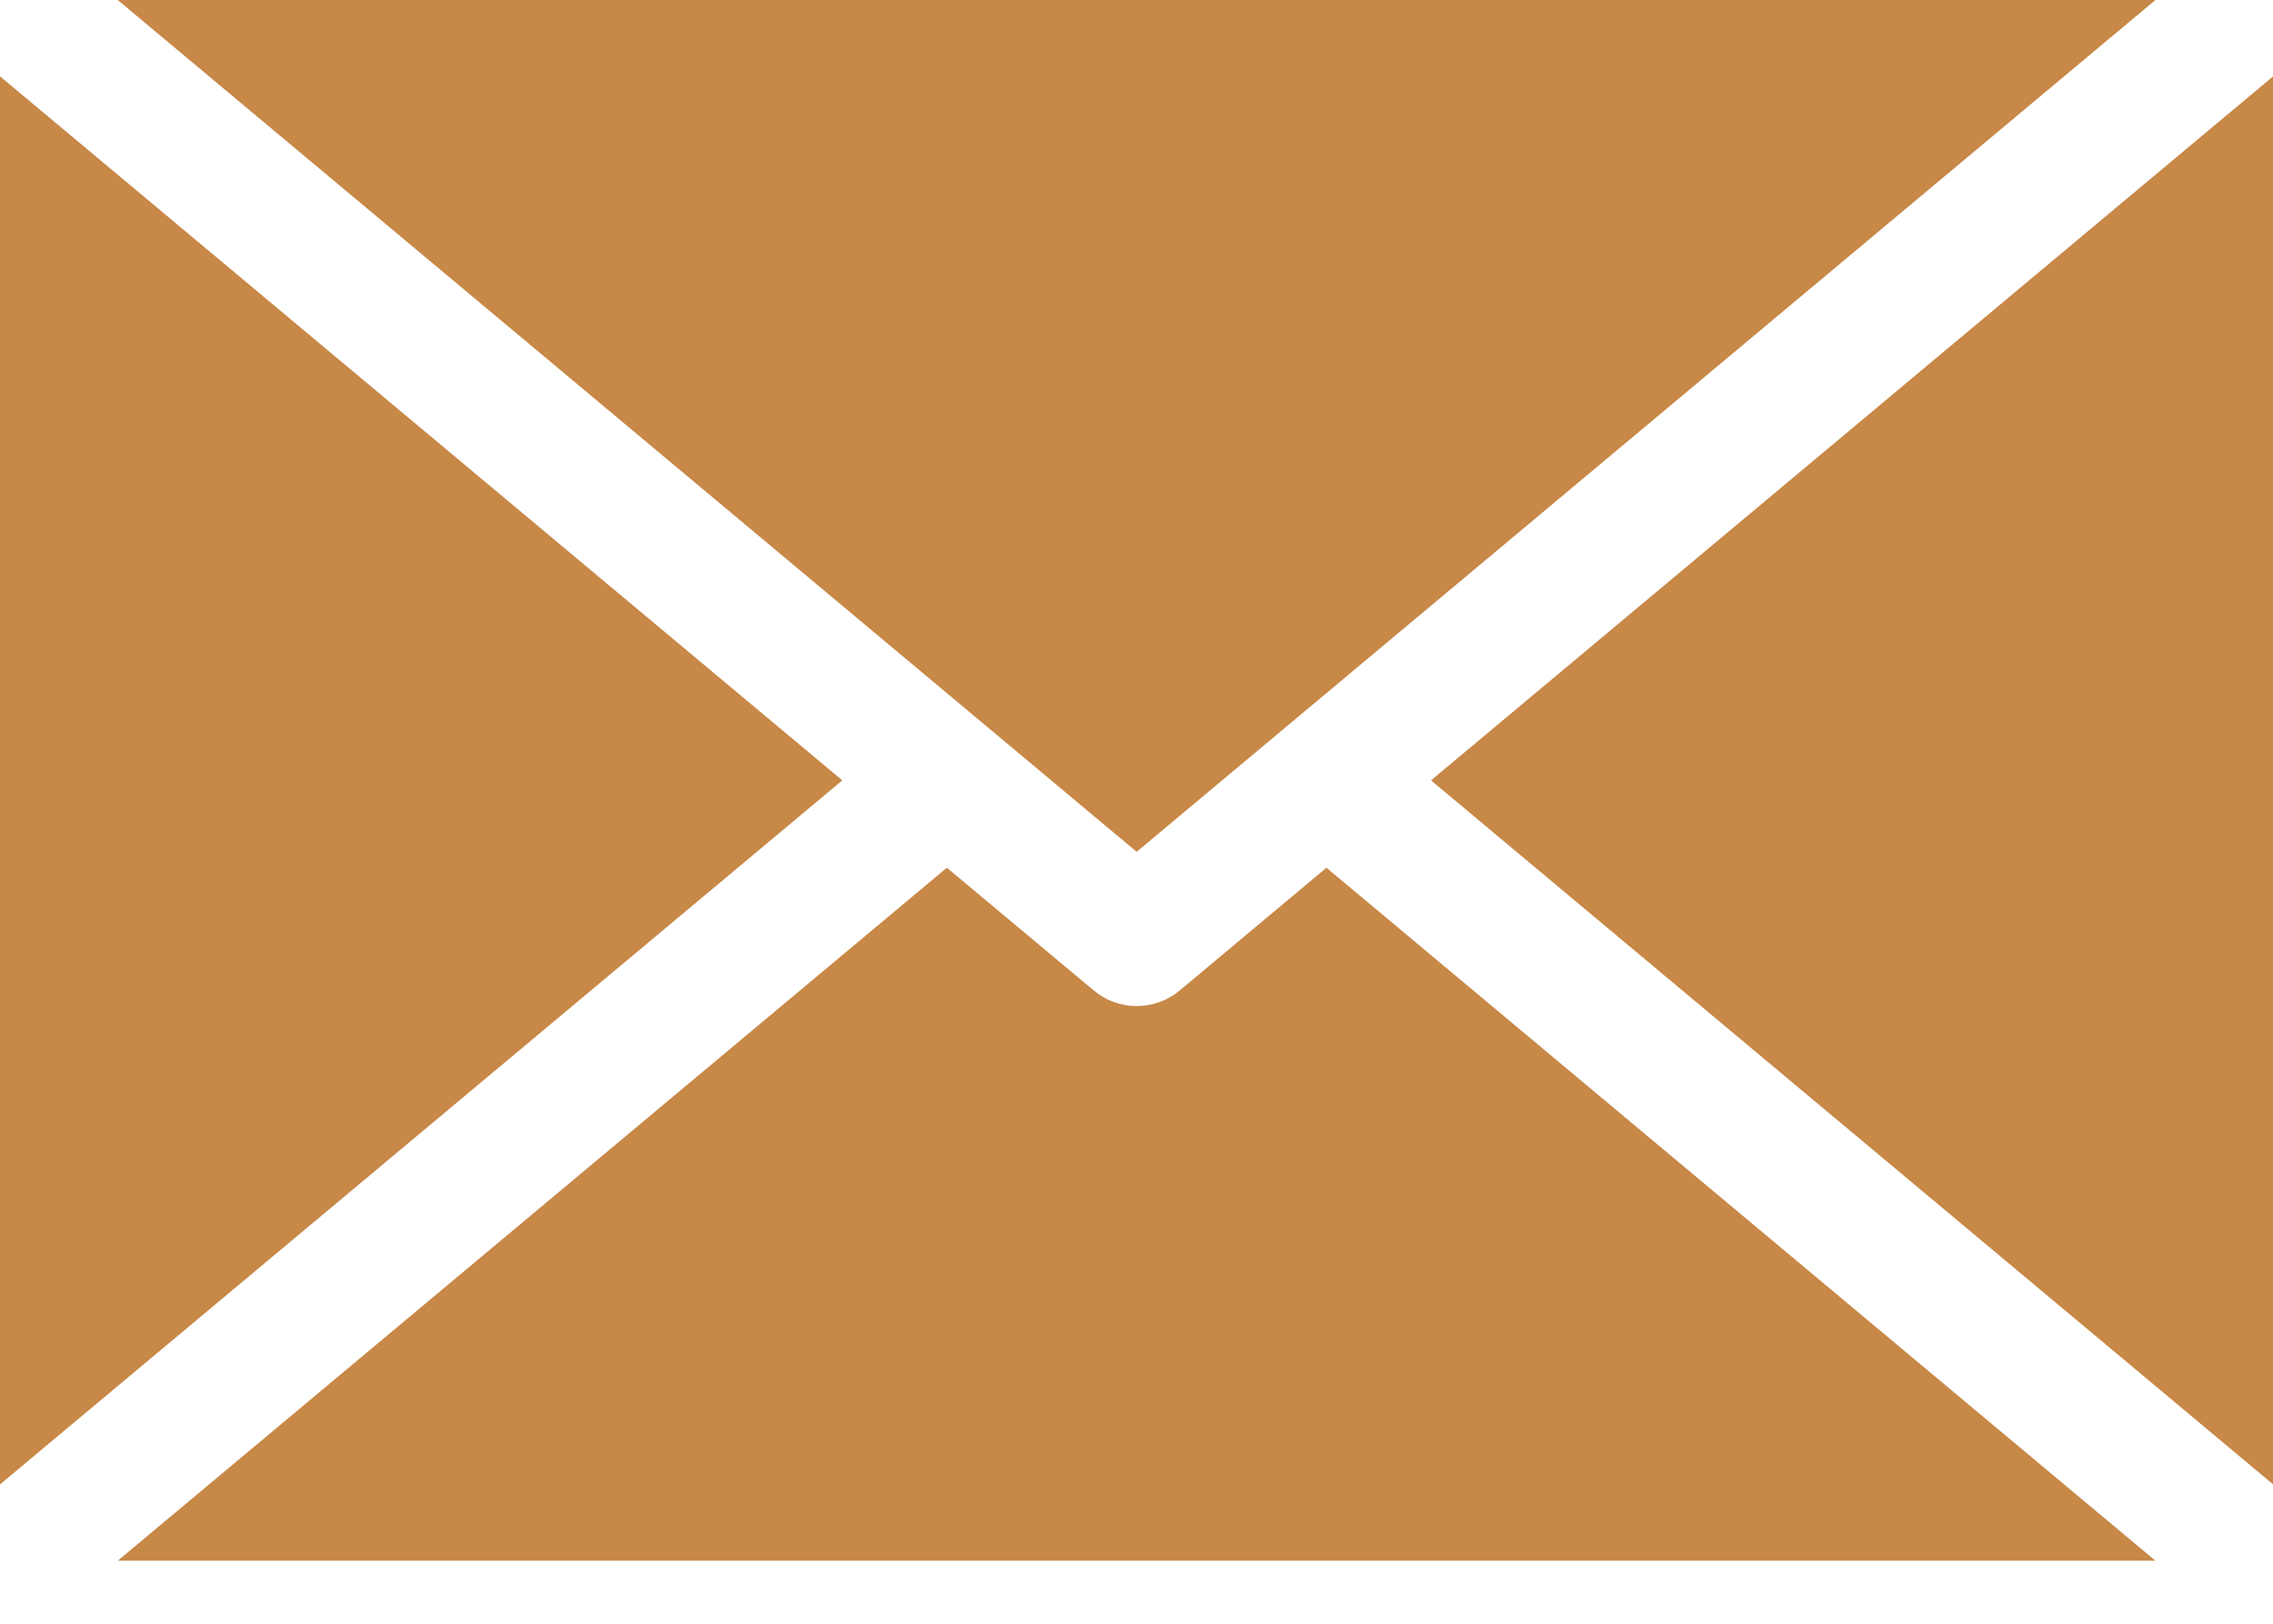 <svg width="14" height="10" viewBox="0 0 14 10" fill="none" xmlns="http://www.w3.org/2000/svg">
<path d="M0.725 0L7.001 5.246L13.276 0H0.725Z" fill="#C78848"/>
<path d="M14.001 9.142V0.47L8.814 4.806L14.001 9.142Z" fill="#C78848"/>
<path d="M7.001 6.196C6.907 6.196 6.813 6.164 6.737 6.1L5.832 5.344L0.725 9.612H13.276L8.17 5.344L7.266 6.1C7.189 6.164 7.095 6.196 7.001 6.196Z" fill="#C78848"/>
<path d="M0 9.142L5.188 4.806L0 0.47V9.142Z" fill="#C78848"/>
</svg>
